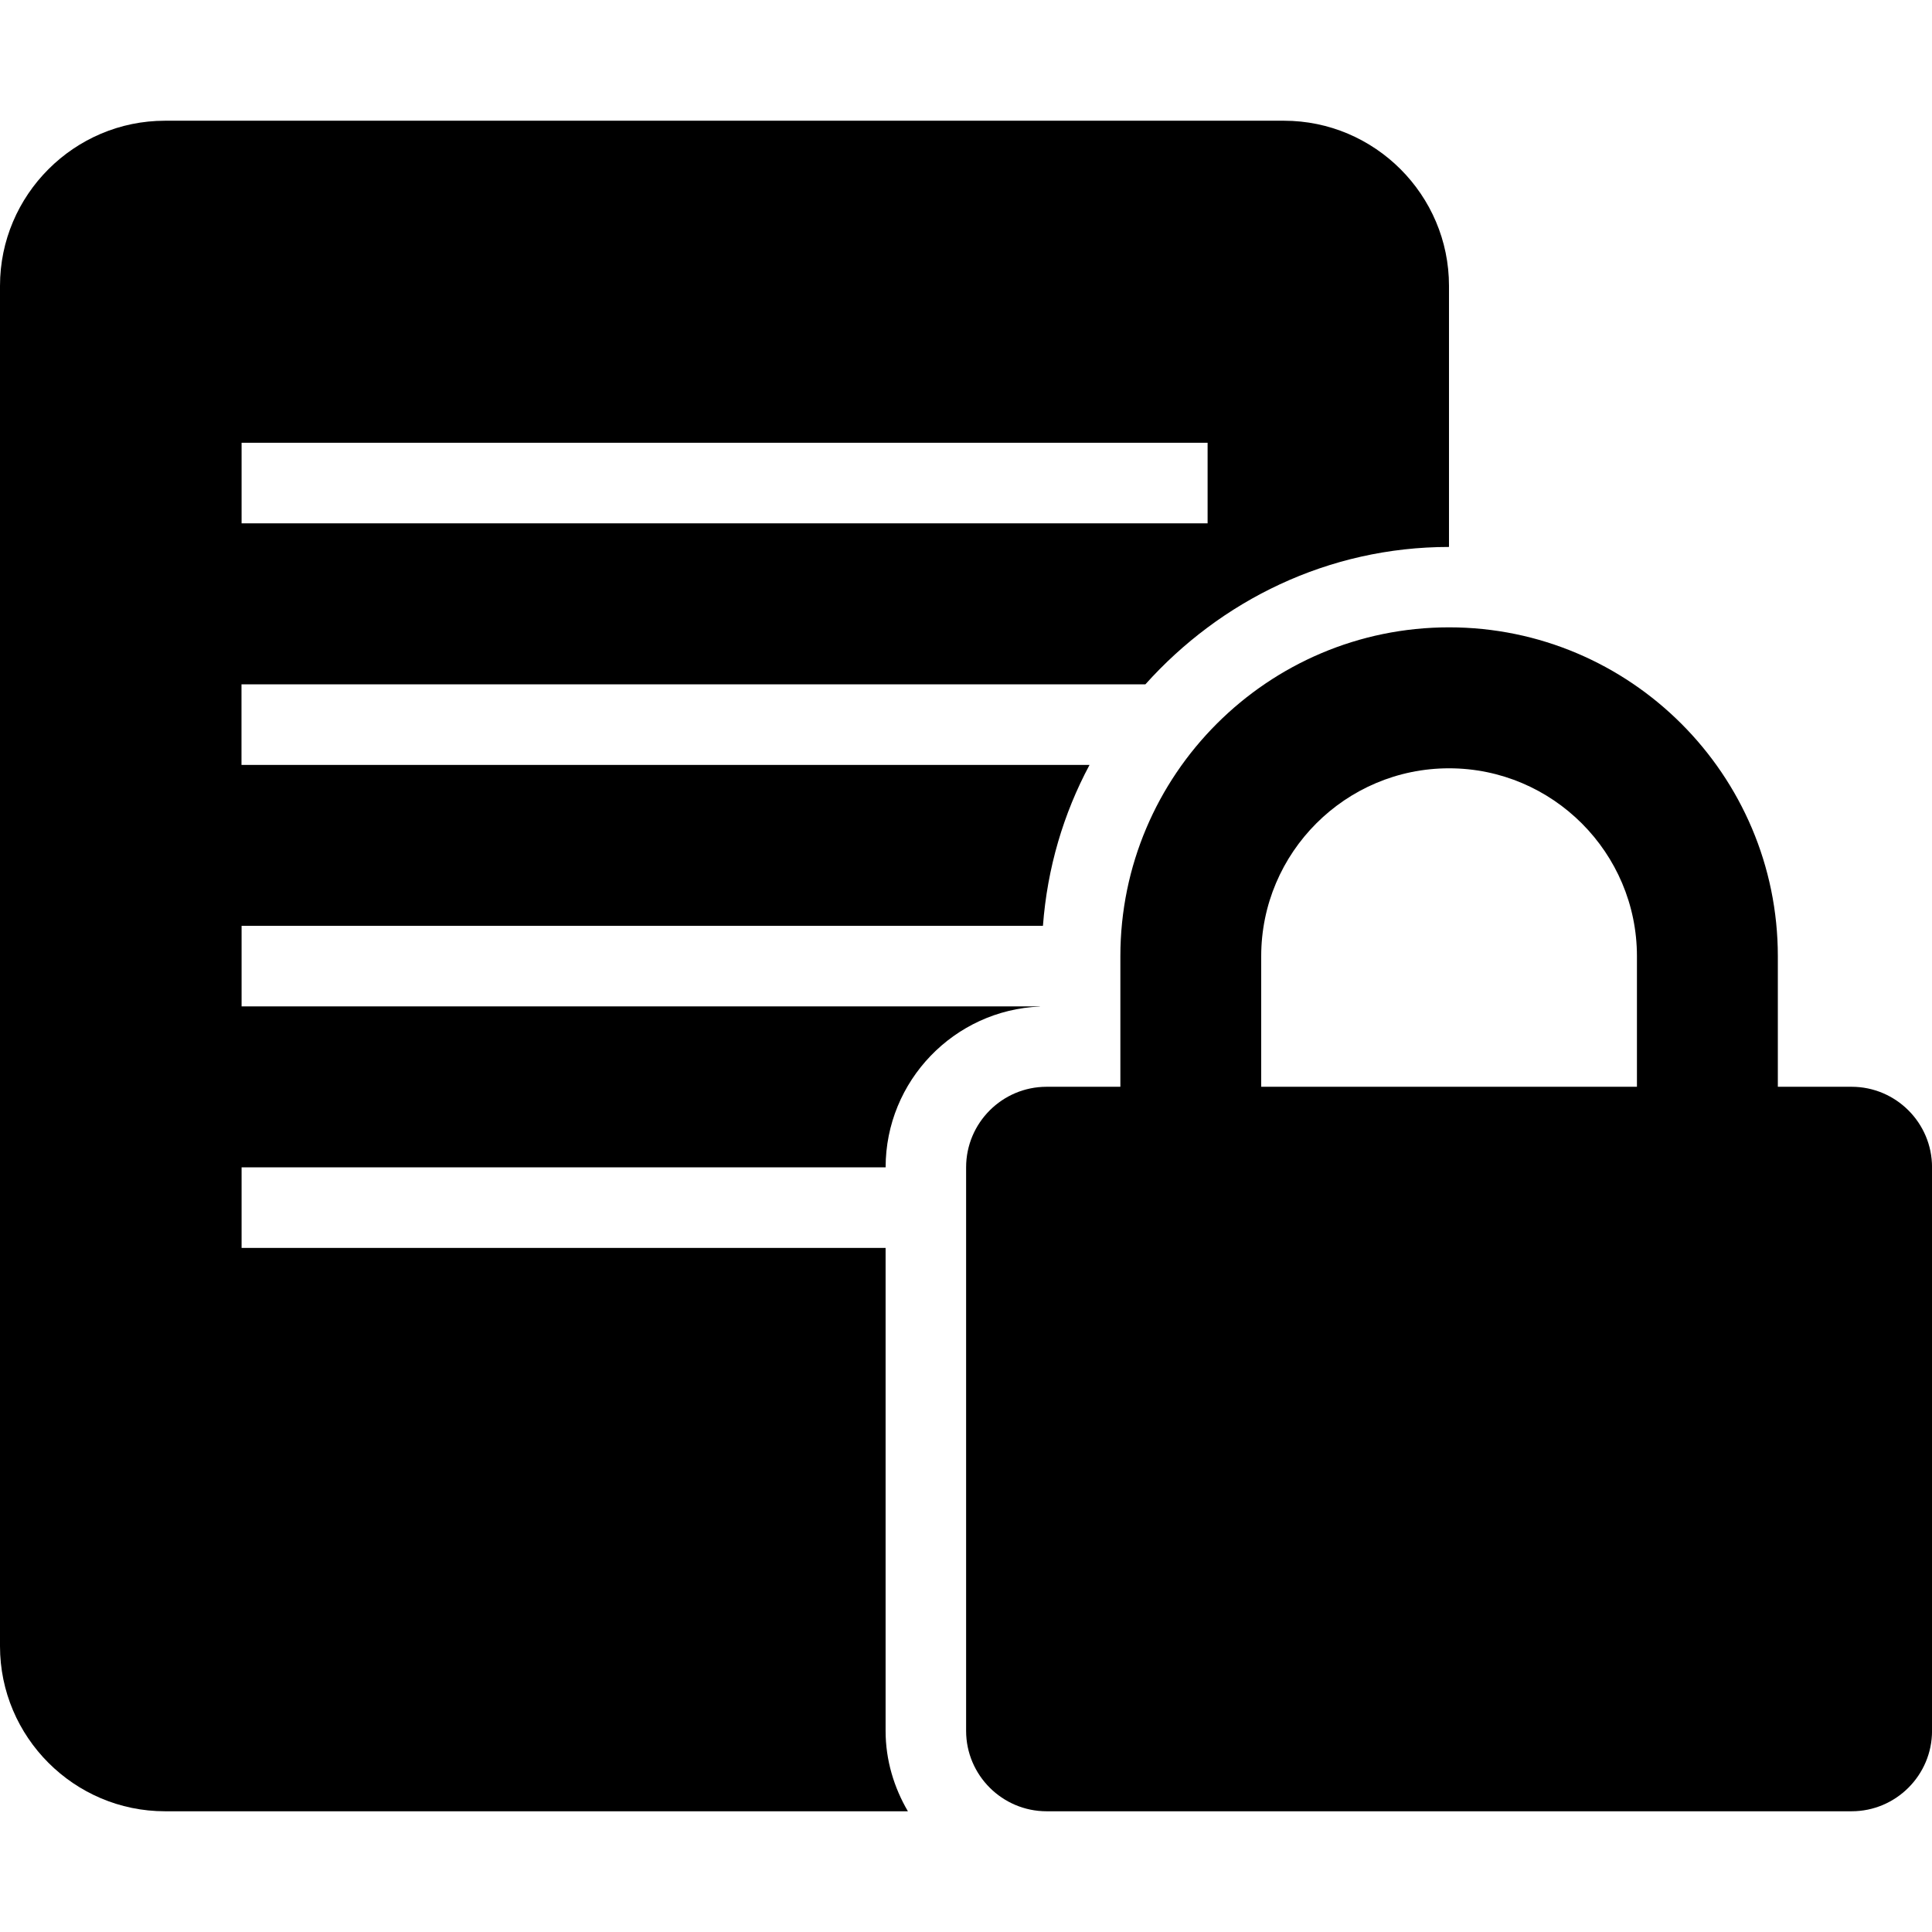 <?xml version="1.0" encoding="iso-8859-1"?>
<!-- Uploaded to: SVG Repo, www.svgrepo.com, Generator: SVG Repo Mixer Tools -->
<!DOCTYPE svg PUBLIC "-//W3C//DTD SVG 1.1//EN" "http://www.w3.org/Graphics/SVG/1.1/DTD/svg11.dtd">
<svg fill="#000000" version="1.1" id="Capa_1" xmlns="http://www.w3.org/2000/svg" xmlns:xlink="http://www.w3.org/1999/xlink" 
	 width="800px" height="800px" viewBox="0 0 60.731 60.731"
	 xml:space="preserve">
<g>
	<g>
		<path d="M27.838,54.409V39.227H7.594v-2.532h20.245c0-2.719,2.158-4.945,4.85-5.055v-0.005H7.594v-2.532h25.19
			c0.137-1.821,0.644-3.526,1.465-5.059H7.591v-2.532h28.413c2.356-2.628,5.741-4.319,9.544-4.319V8.985
			c0-2.857-2.333-5.19-5.188-5.19H5.186C2.333,3.795,0,6.128,0,8.985v42.762c0,2.858,2.333,5.189,5.186,5.189h23.353
			C28.105,56.195,27.838,55.333,27.838,54.409z M7.594,13.918h30.366v2.532H7.594V13.918z"/>
		<path d="M58.204,34.162h-2.319v-4.103c0-5.701-4.638-10.339-10.334-10.339c-5.695,0-10.333,4.634-10.333,10.339v4.103h-2.319
			c-1.393,0-2.53,1.134-2.53,2.532v17.715c0,1.394,1.139,2.527,2.53,2.527h25.304c1.394,0,2.529-1.134,2.529-2.527V36.694
			C60.734,35.296,59.595,34.162,58.204,34.162z M39.645,30.059c0-3.259,2.65-5.908,5.905-5.908c3.256,0,5.906,2.652,5.906,5.908
			v4.103H39.645V30.059L39.645,30.059z"/>
	</g>
</g>
</svg>
